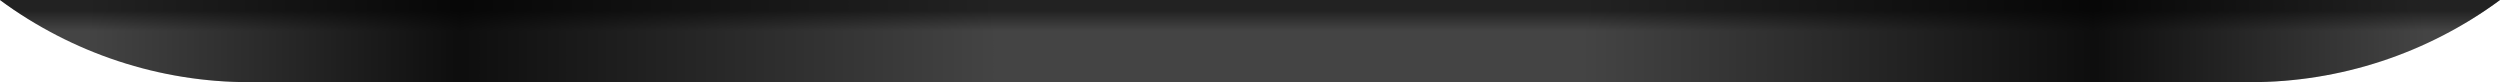<?xml version="1.0" encoding="utf-8"?>
<svg xmlns="http://www.w3.org/2000/svg" fill="none" height="100%" overflow="visible" preserveAspectRatio="none" style="display: block;" viewBox="0 0 23.89 0.785" width="100%">
<g id="Rubber right">
<path d="M23.89 0C23.2 0.51 22.365 0.785 21.507 0.785H2.382C1.525 0.785 0.69 0.51 0 0H23.89Z" fill="#444444"/>
<path d="M23.89 0C23.2 0.51 22.365 0.785 21.507 0.785H2.382C1.525 0.785 0.69 0.51 0 0H23.89Z" fill="url(#paint0_linear_0_7588)" fill-opacity="0.5"/>
<path d="M23.89 0C23.2 0.51 22.365 0.785 21.507 0.785H2.382C1.525 0.785 0.69 0.51 0 0H23.89Z" fill="url(#paint1_linear_0_7588)" fill-opacity="0.8"/>
</g>
<defs>
<linearGradient gradientUnits="userSpaceOnUse" id="paint0_linear_0_7588" x1="11.945" x2="11.945" y1="0" y2="0.785">
<stop offset="0.13"/>
<stop offset="0.375" stop-opacity="0"/>
</linearGradient>
<linearGradient gradientUnits="userSpaceOnUse" id="paint1_linear_0_7588" x1="1.78382e-08" x2="23.89" y1="0.785" y2="0.785">
<stop offset="0.035" stop-opacity="0"/>
<stop offset="0.184"/>
<stop offset="0.399" stop-opacity="0"/>
<stop offset="0.633" stop-opacity="0"/>
<stop offset="0.837"/>
<stop offset="0.97" stop-opacity="0"/>
</linearGradient>
</defs>
</svg>